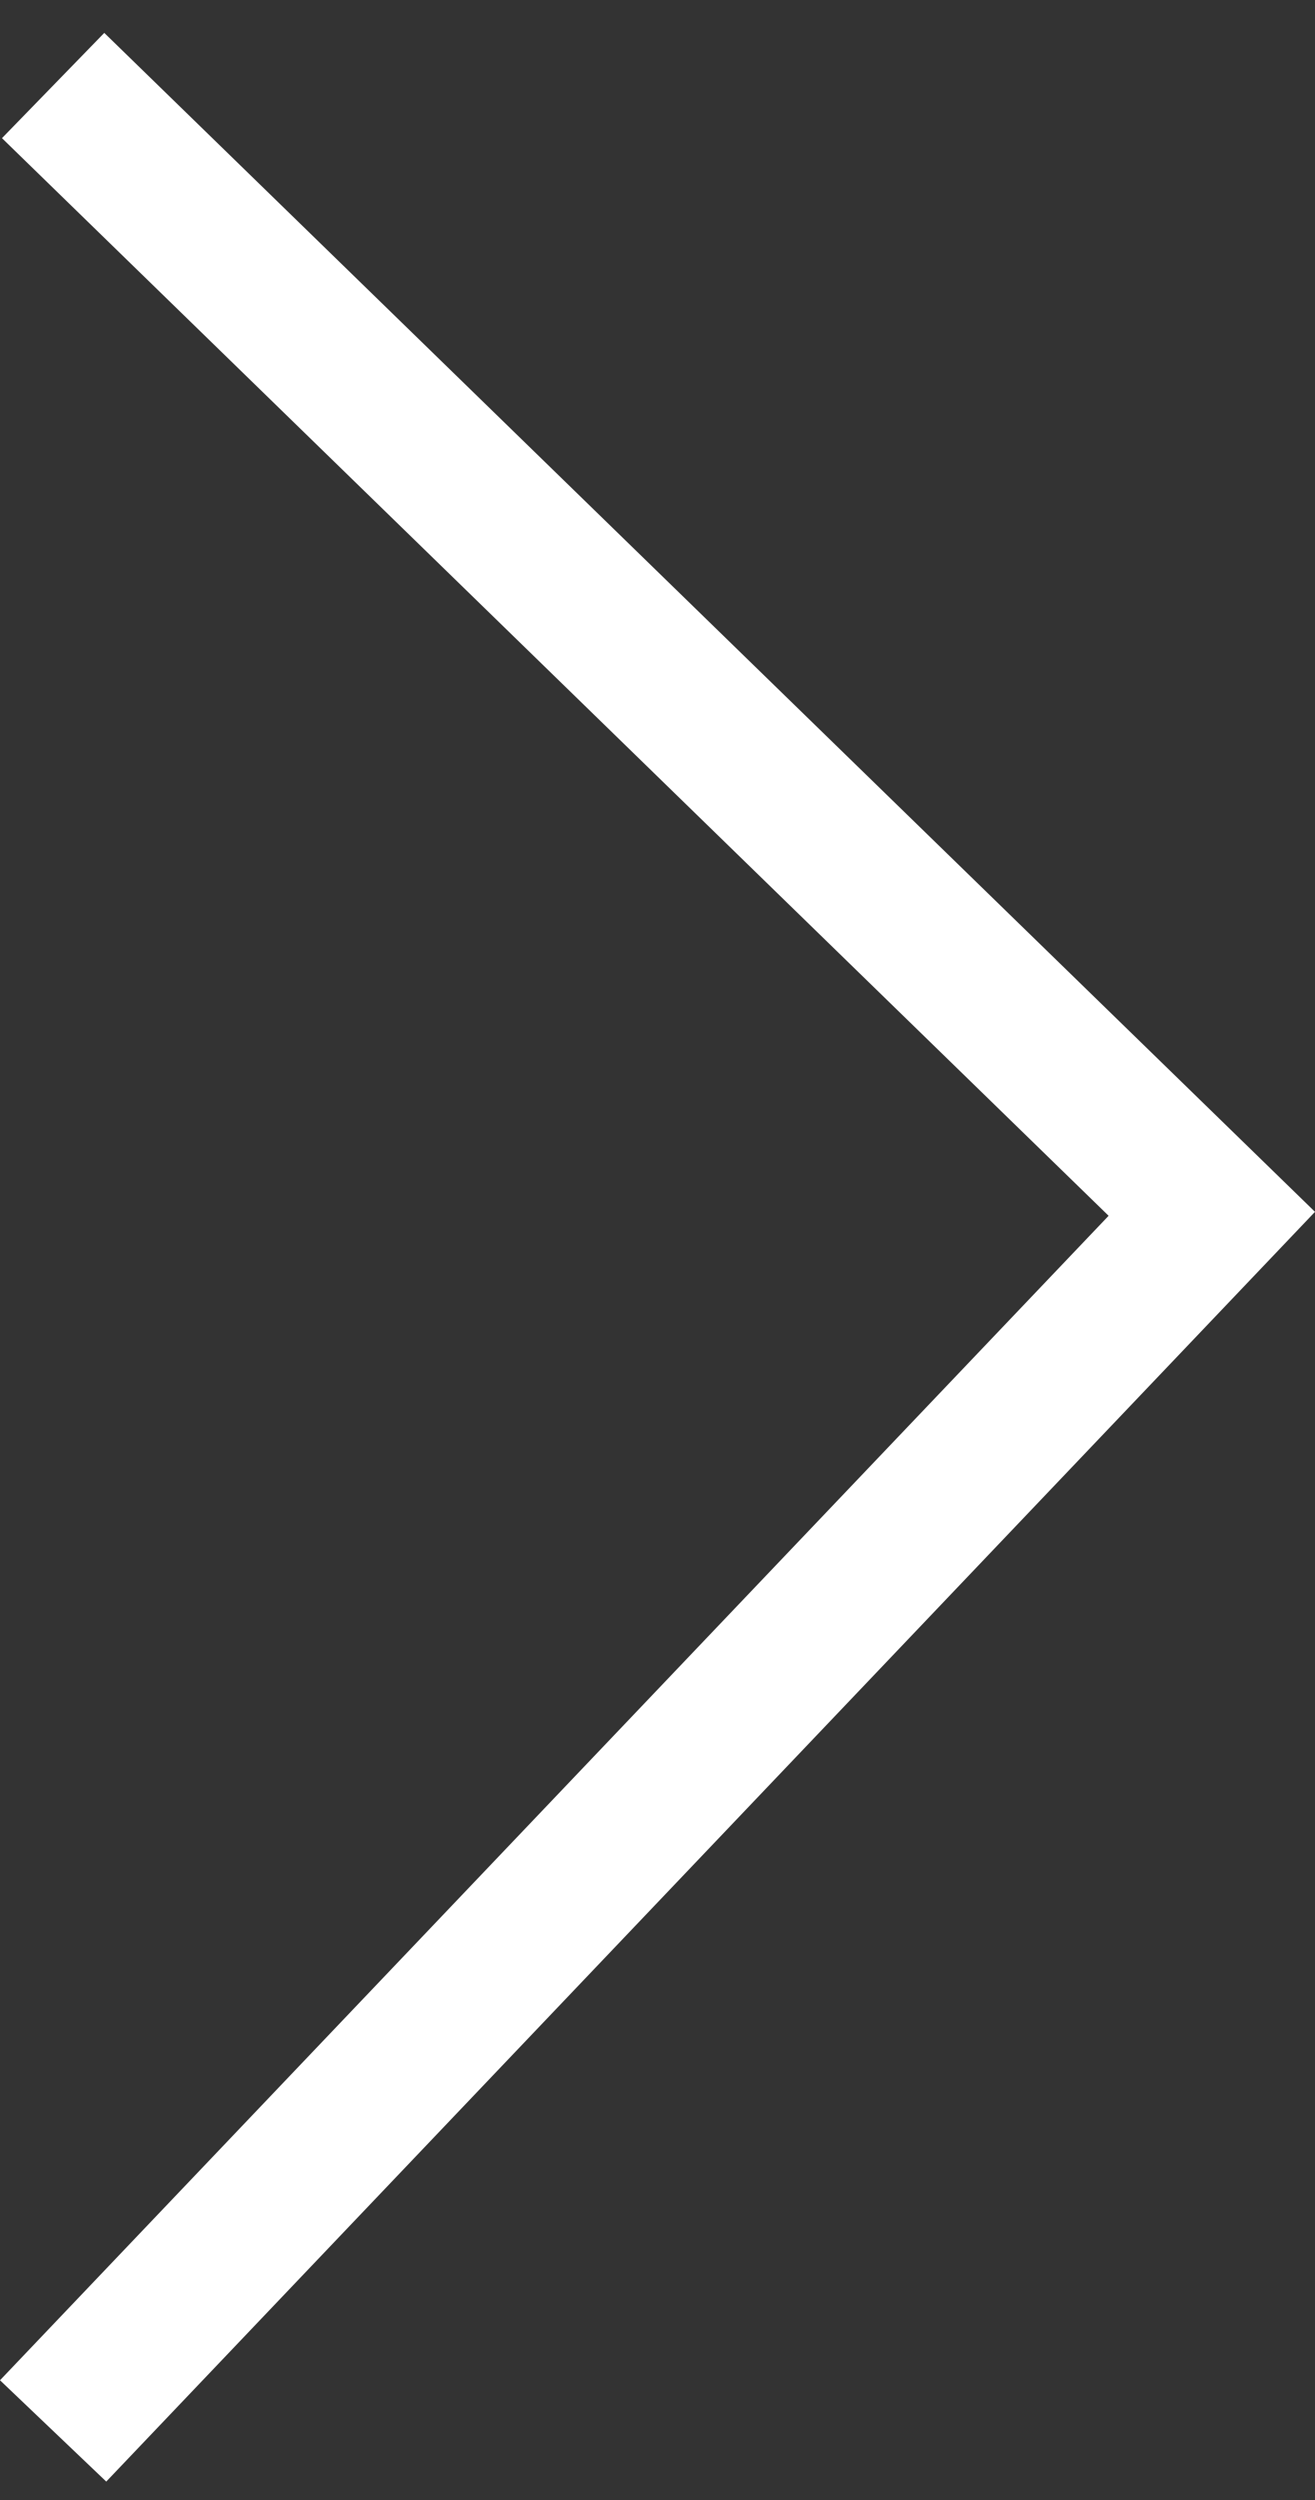 <svg xmlns="http://www.w3.org/2000/svg" width="20" height="38" viewBox="0 0 20 38"><rect x="0" y="0" width="20" height="38" fill="#333333" stroke="none"/><g><g><path fill="#fff" d="M1.616 37.72L0 36.18l16.861-17.7L.03 2.1 1.586.5 20 18.42z"/></g></g></svg>